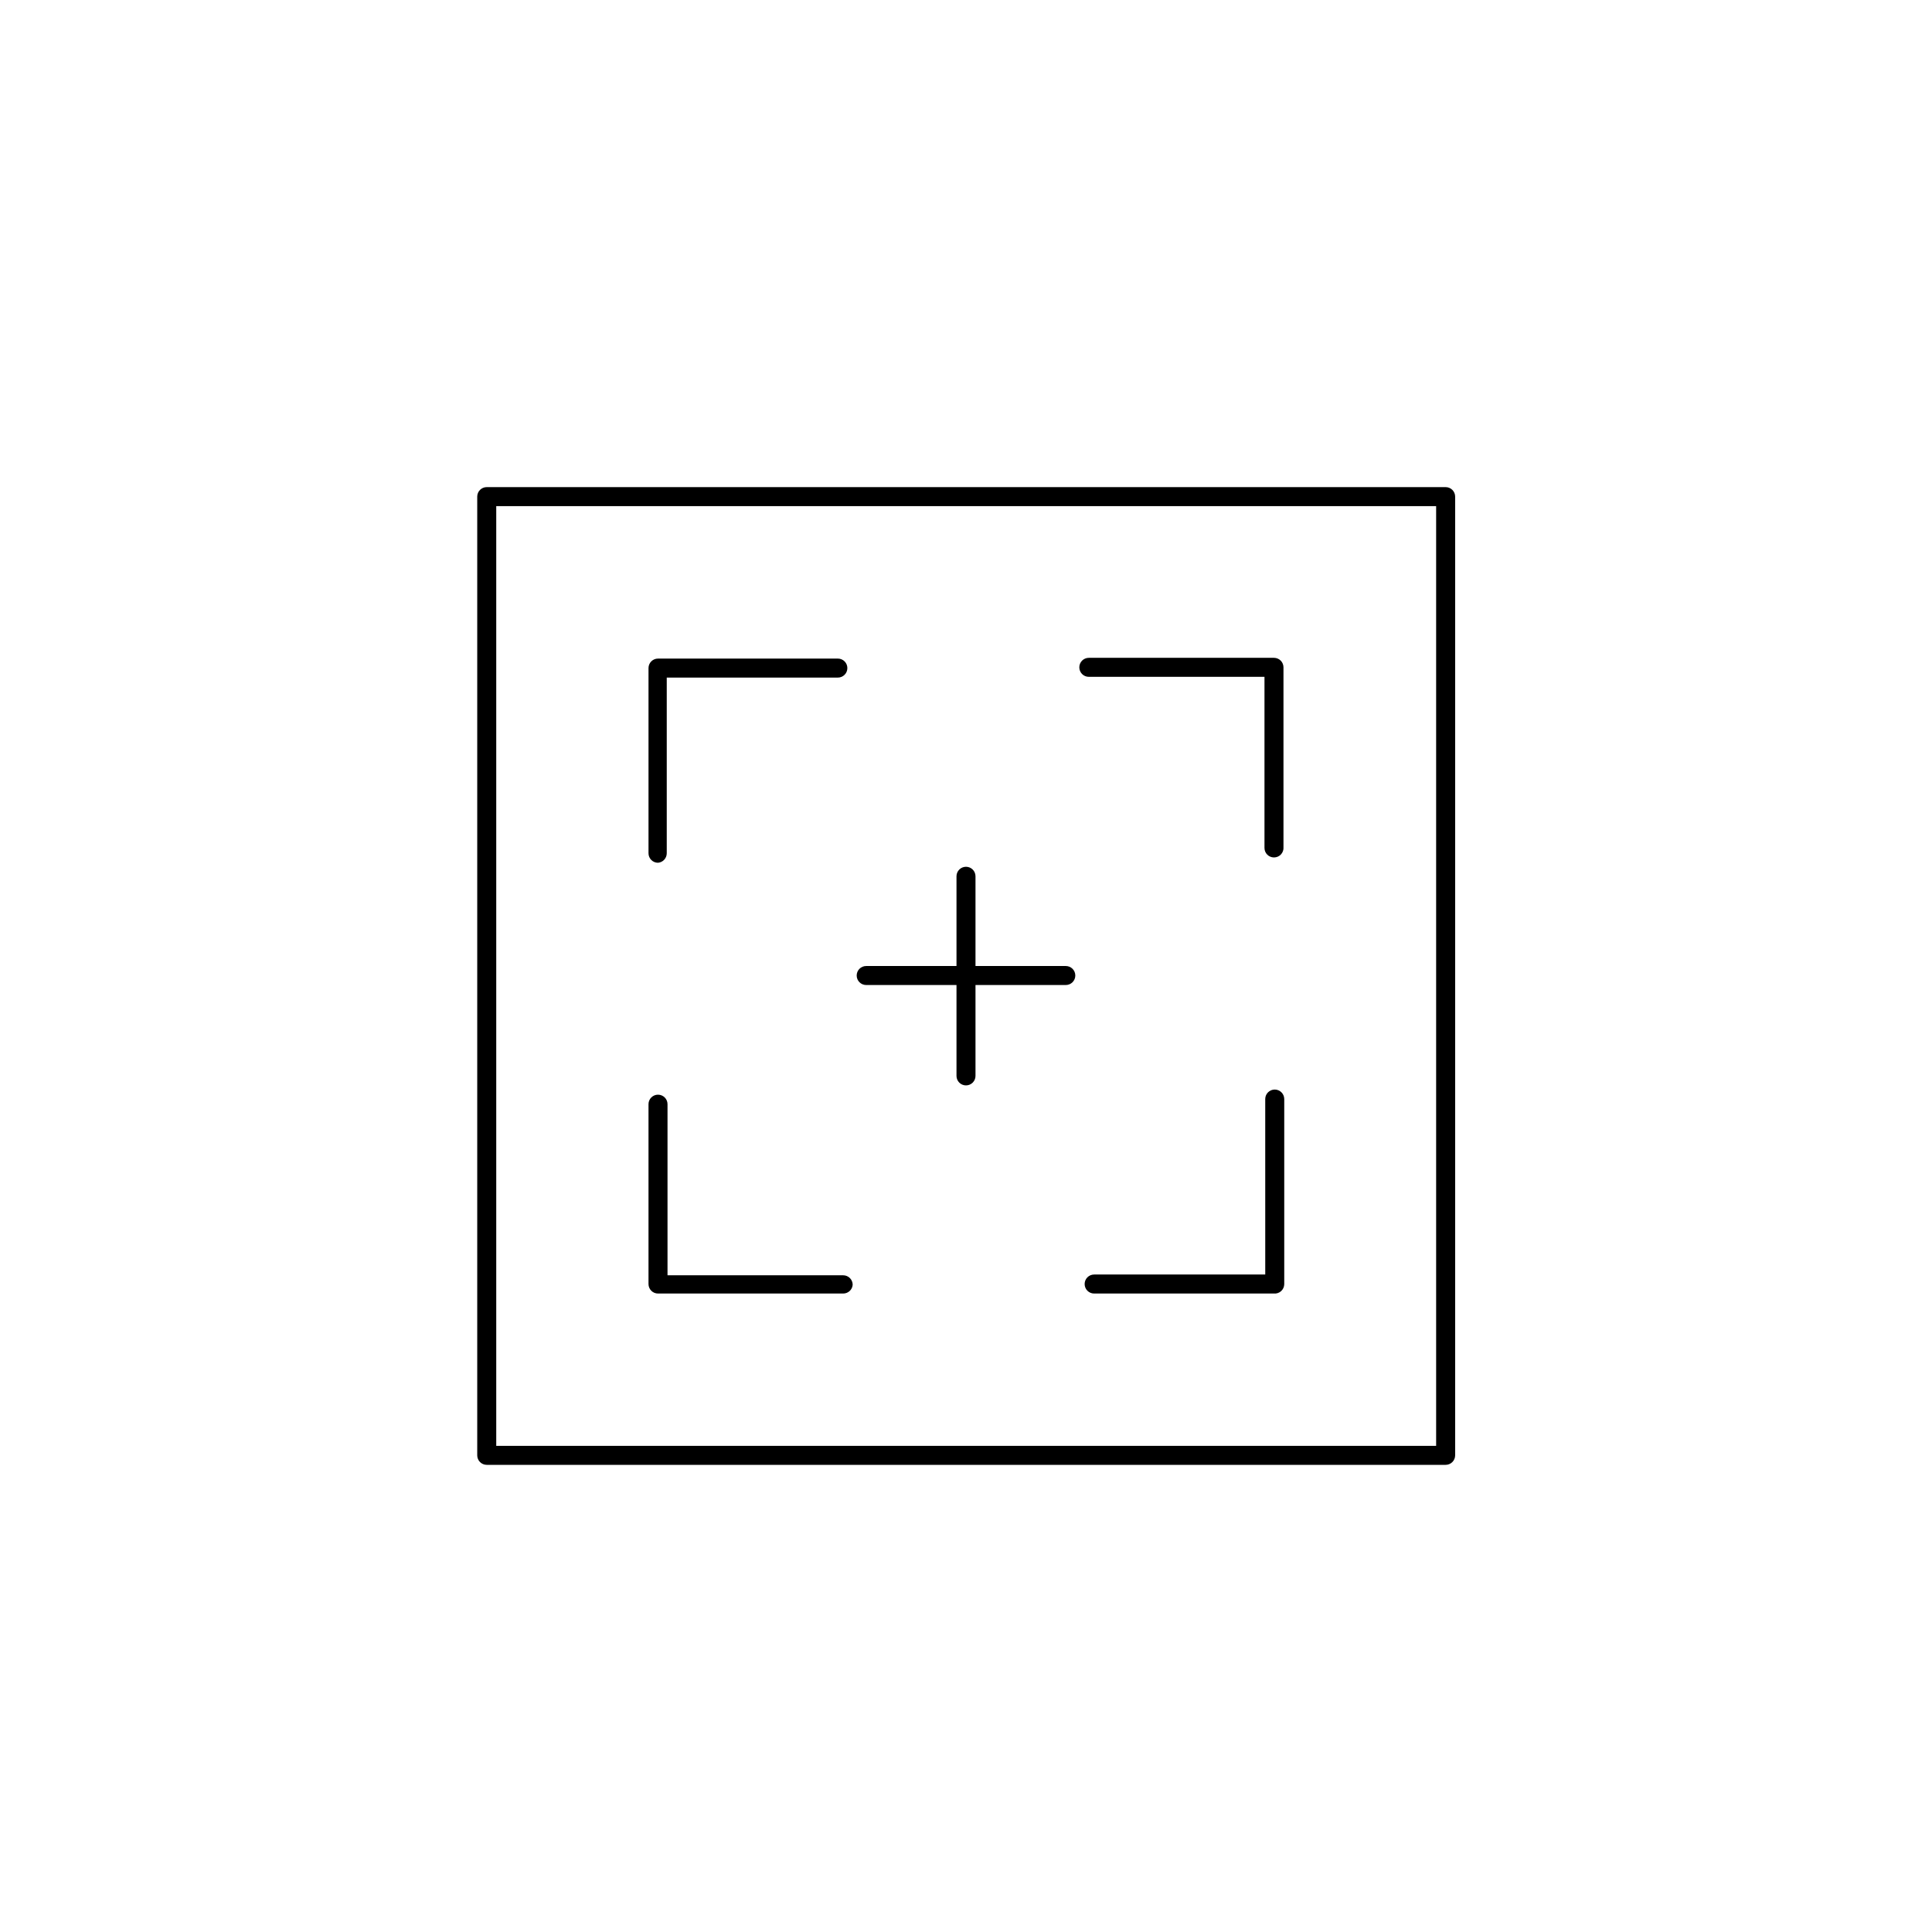 <?xml version="1.0" encoding="UTF-8"?>
<!-- Uploaded to: ICON Repo, www.iconrepo.com, Generator: ICON Repo Mixer Tools -->
<svg fill="#000000" width="800px" height="800px" version="1.1" viewBox="144 144 512 512" xmlns="http://www.w3.org/2000/svg">
 <g>
  <path d="m426.45 405.04h-52.902c-1.391 0-2.516-1.125-2.516-2.519 0-1.391 1.125-2.516 2.516-2.516h52.902c0.668 0 1.309 0.266 1.781 0.734 0.473 0.473 0.738 1.113 0.738 1.781 0 0.672-0.266 1.312-0.738 1.781-0.473 0.473-1.113 0.738-1.781 0.738z"/>
  <path d="m400 431.64c-1.395 0-2.519-1.125-2.519-2.519v-52.898c0-1.391 1.125-2.519 2.519-2.519 1.391 0 2.516 1.129 2.516 2.519v52.898c0 0.668-0.262 1.309-0.734 1.781-0.473 0.473-1.113 0.738-1.781 0.738z"/>
  <path d="m527.11 532.2h-254.12c-1.391 0-2.519-1.129-2.519-2.519v-254.07c0-1.395 1.129-2.519 2.519-2.519h254.12c0.668 0 1.309 0.266 1.781 0.738s0.738 1.113 0.738 1.781v254.07c0 0.668-0.266 1.309-0.738 1.781-0.473 0.473-1.113 0.738-1.781 0.738zm-251.6-5.039h249.08v-249.03h-249.08z"/>
  <path d="m481.62 371.23c-1.395 0-2.519-1.129-2.519-2.519v-45.344h-46.555c-1.391 0-2.516-1.125-2.516-2.516 0-1.395 1.125-2.519 2.516-2.519h49.074c0.668 0 1.309 0.266 1.781 0.738 0.473 0.473 0.734 1.113 0.734 1.781v47.66c0.059 0.699-0.184 1.395-0.66 1.91-0.48 0.52-1.152 0.812-1.855 0.809z"/>
  <path d="m481.62 486.8h-47.66c-1.395 0-2.519-1.129-2.519-2.519s1.125-2.519 2.519-2.519h45.344l-0.004-46.5c0-1.391 1.129-2.519 2.519-2.519s2.519 1.129 2.519 2.519v49.07c-0.012 0.695-0.309 1.355-0.824 1.824s-1.203 0.699-1.895 0.645z"/>
  <path d="m367.45 486.8h-49.07c-1.395 0-2.519-1.129-2.519-2.519v-47.66c0-1.391 1.125-2.519 2.519-2.519 1.391 0 2.519 1.129 2.519 2.519v45.344h46.551c0.668 0 1.309 0.266 1.781 0.738 0.473 0.473 0.738 1.113 0.738 1.781-0.105 1.312-1.203 2.32-2.519 2.316z"/>
  <path d="m318.38 372.64c-1.395 0-2.519-1.125-2.519-2.519v-49.07c0-1.391 1.125-2.519 2.519-2.519h47.66c0.668 0 1.309 0.266 1.781 0.738 0.473 0.473 0.738 1.113 0.738 1.781s-0.266 1.309-0.738 1.781c-0.473 0.473-1.113 0.738-1.781 0.738h-45.344v46.551c0.004 1.316-1.008 2.414-2.316 2.519z"/>
 </g>
</svg>